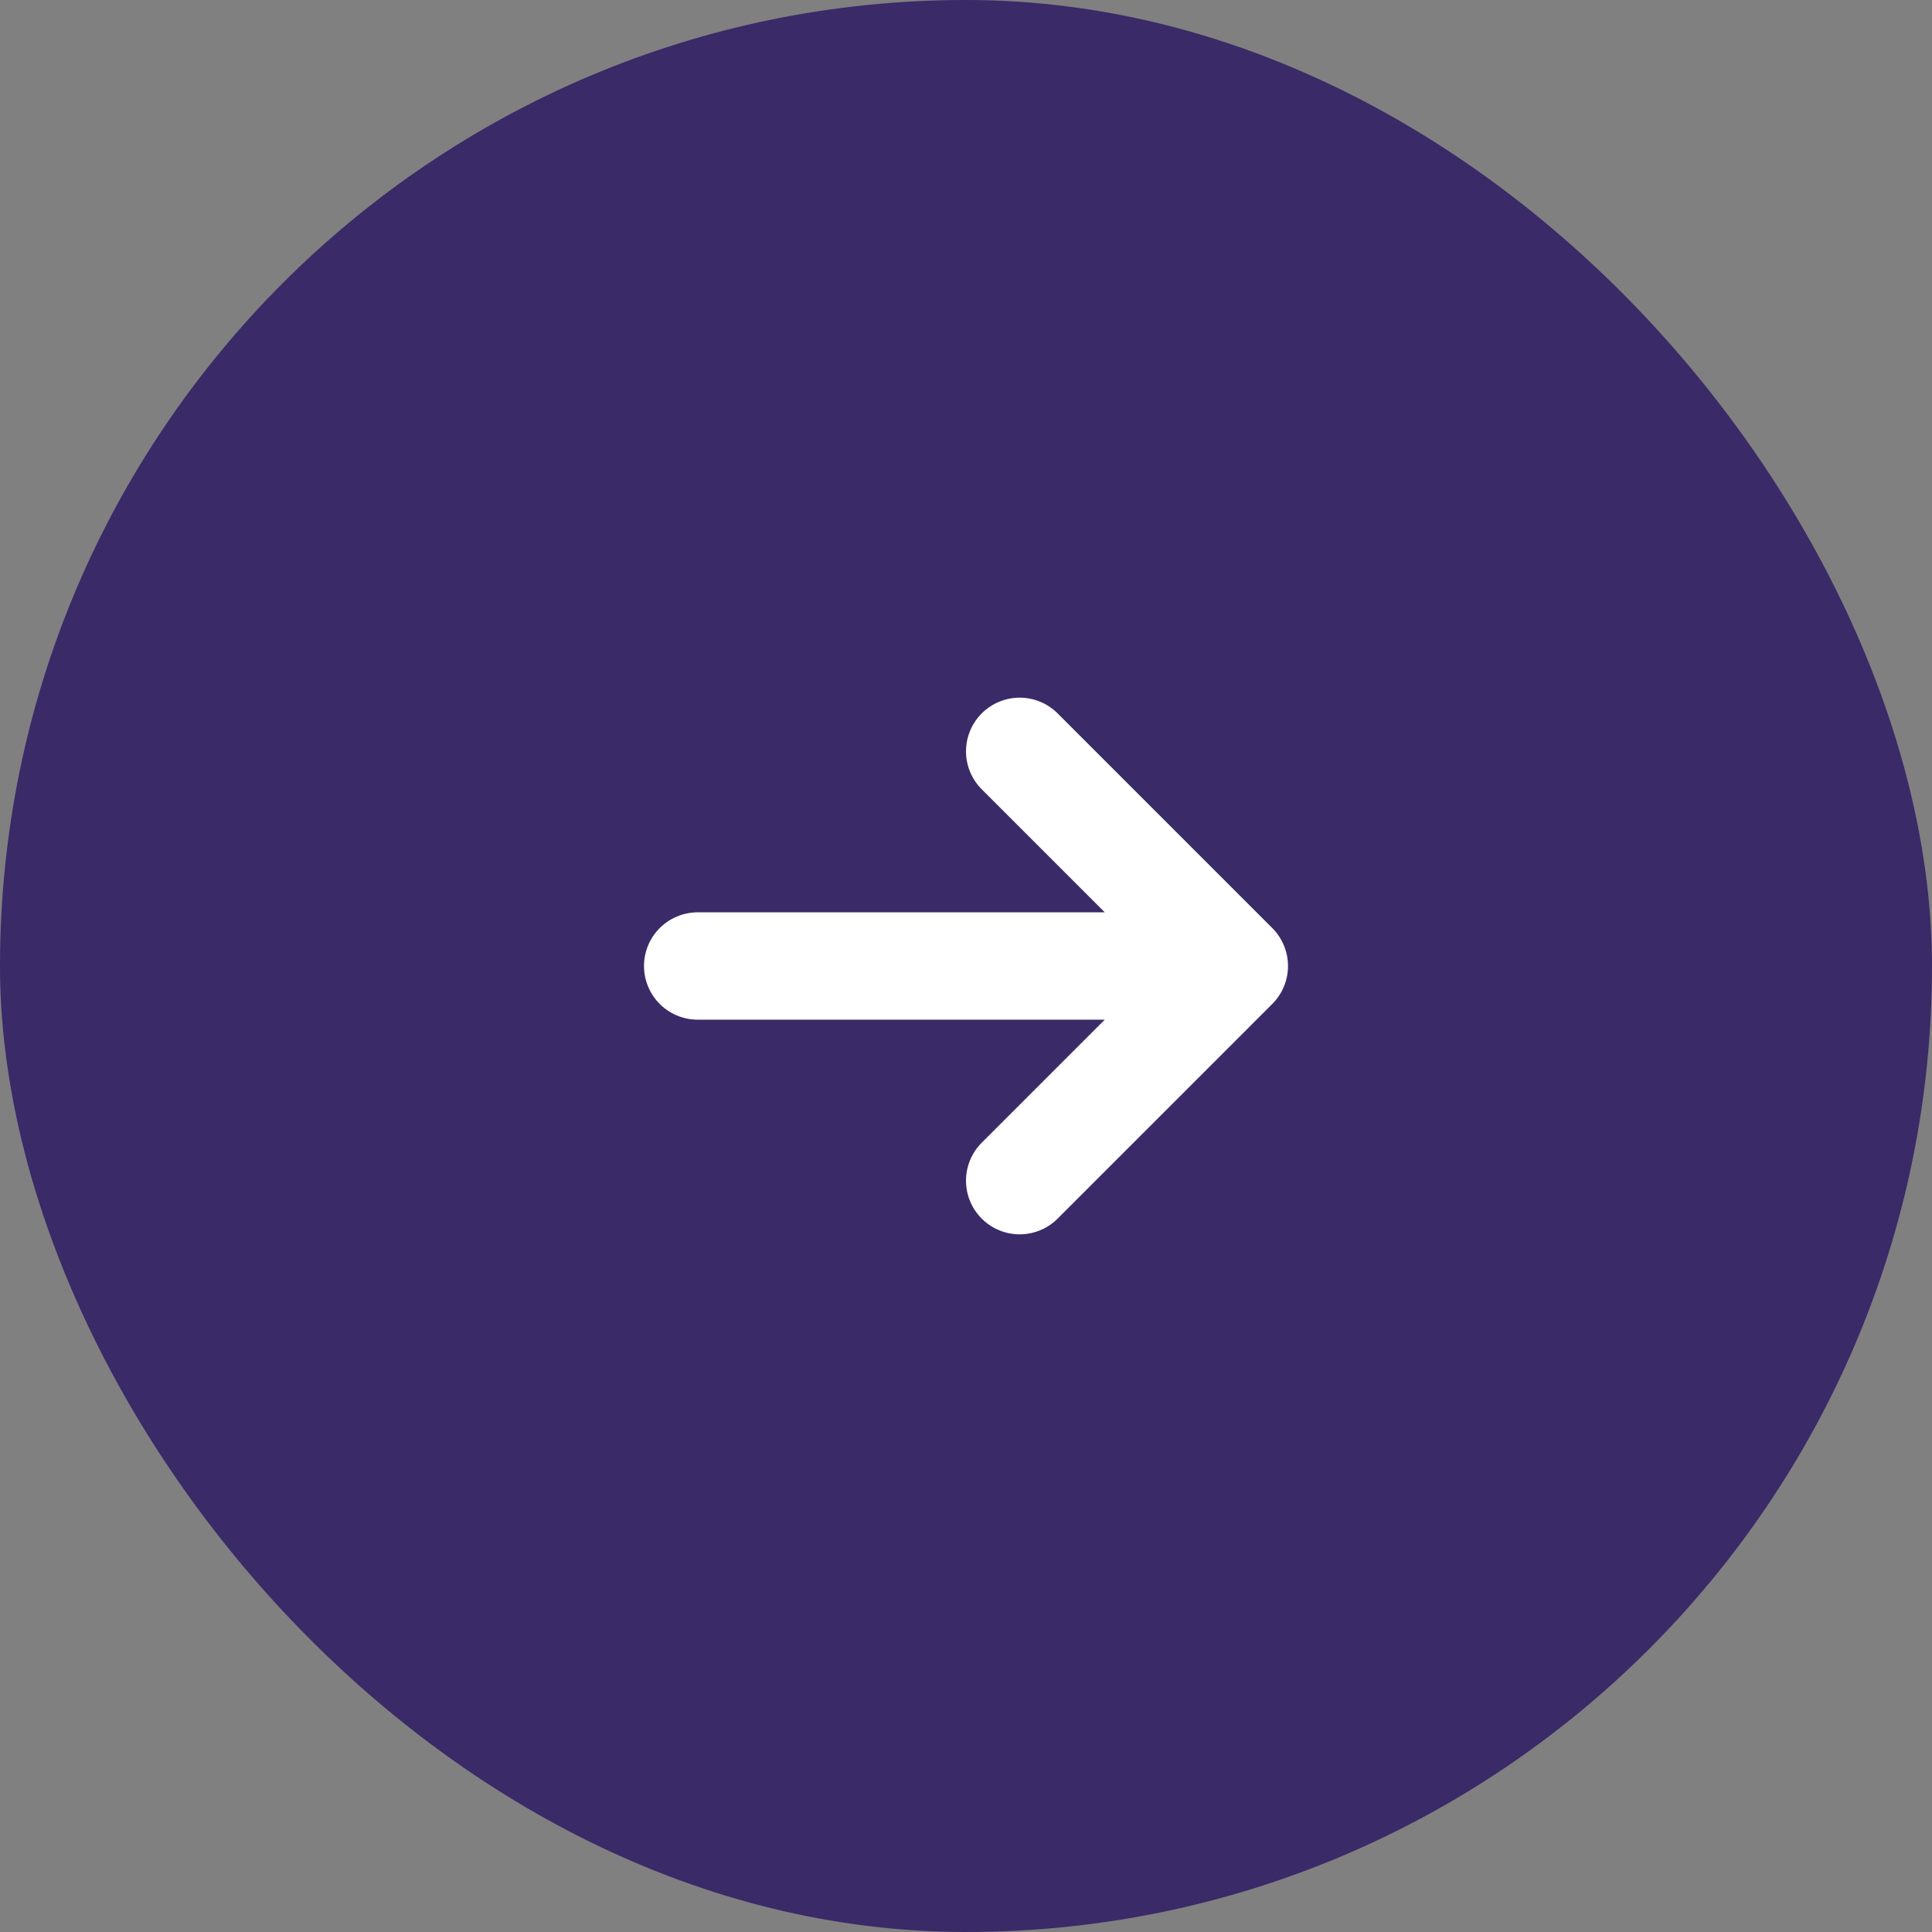 <?xml version="1.0" encoding="UTF-8"?> <svg xmlns="http://www.w3.org/2000/svg" width="36" height="36" viewBox="0 0 36 36" fill="none"><rect x="0" y="0" width="36" height="36" fill="#808080" stroke="none"/><rect width="36" height="36" rx="18" fill="#3A2A68"></rect><path d="M13 18H23M23 18L19 14M23 18L19 22" stroke="white" stroke-width="2" stroke-linecap="round" stroke-linejoin="round"></path></svg> 
